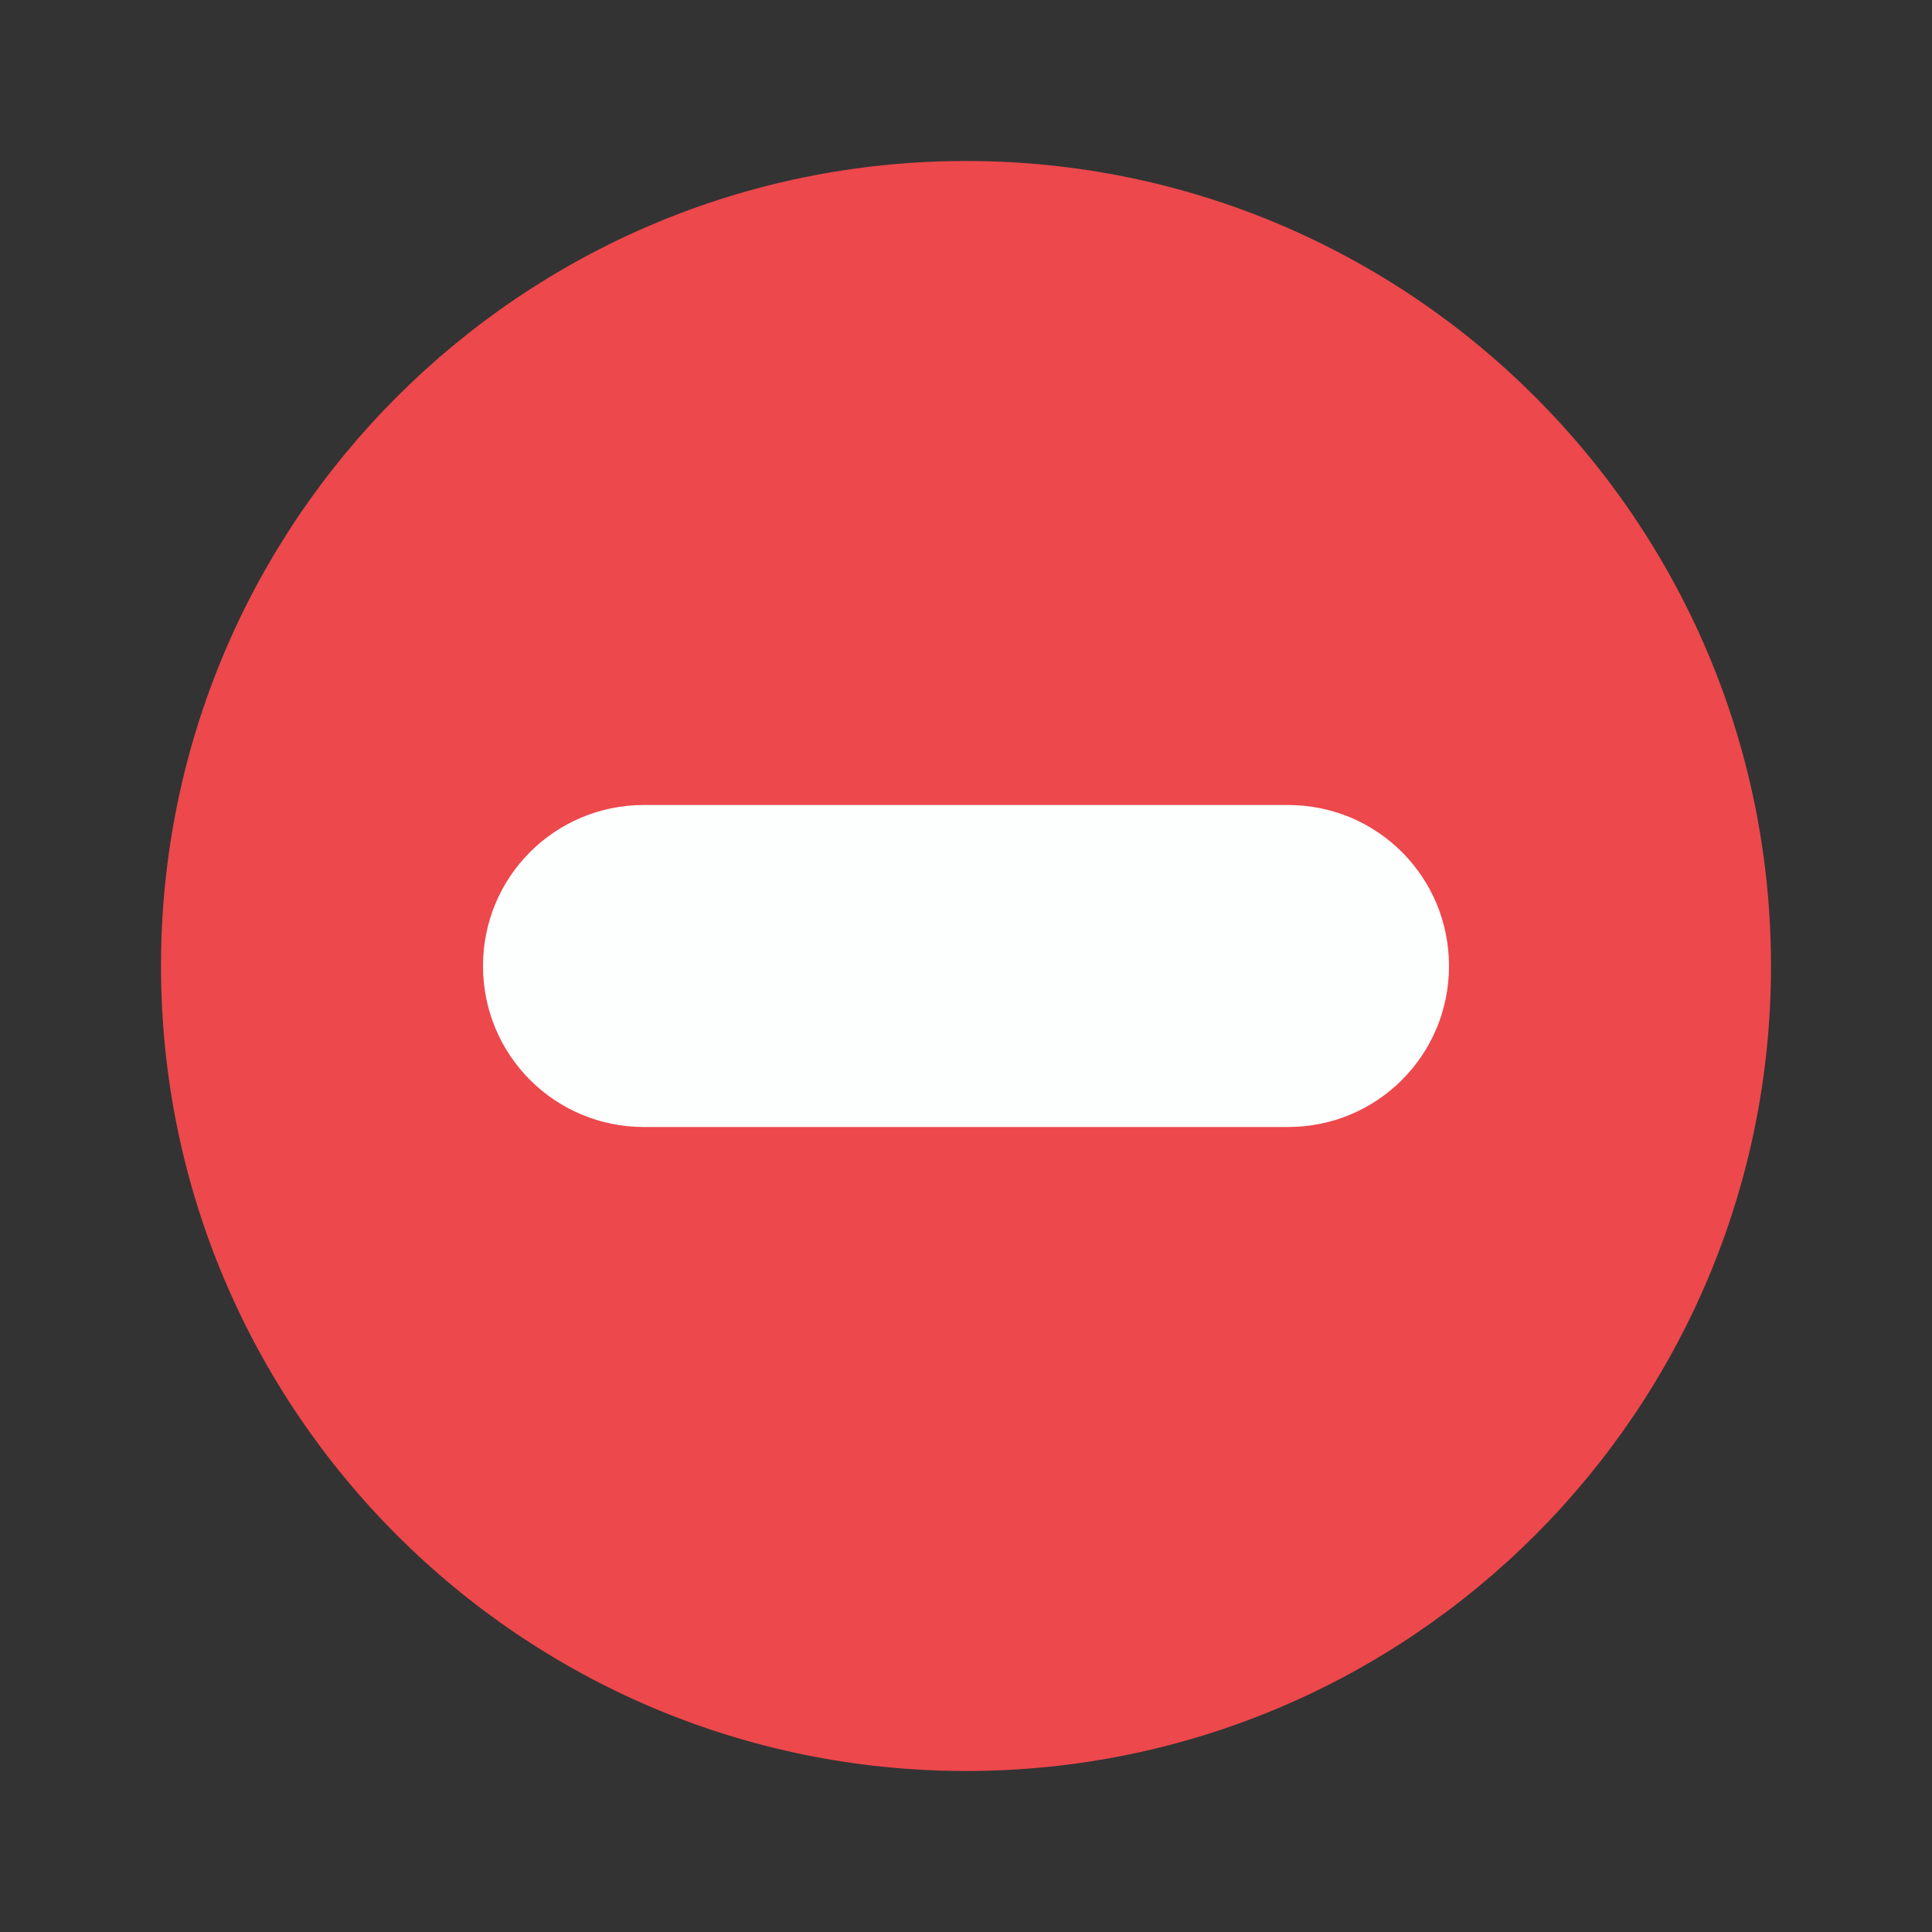 <svg width="24" height="24" version="1.1" viewBox="0 0 24 24" xmlns="http://www.w3.org/2000/svg"><rect x="0" y="0" width="24" height="24" fill="#333333" stroke="none"/><path d="M0 0h24v24H0z" fill="none"/><path d="m12 2c-5.52 0-10 4.48-10 10s4.48 10 10 10 10-4.48 10-10-4.48-10-10-10z" fill="#ed484c"/><path d="m8 10h8c1.108 0 2 0.892 2 2s-0.892 2-2 2h-8c-1.108 0-2-0.892-2-2s0.892-2 2-2z" fill="#fdffff" stroke-linecap="round" stroke-linejoin="round" stroke-width="2" style="paint-order:stroke markers fill"/></svg>
